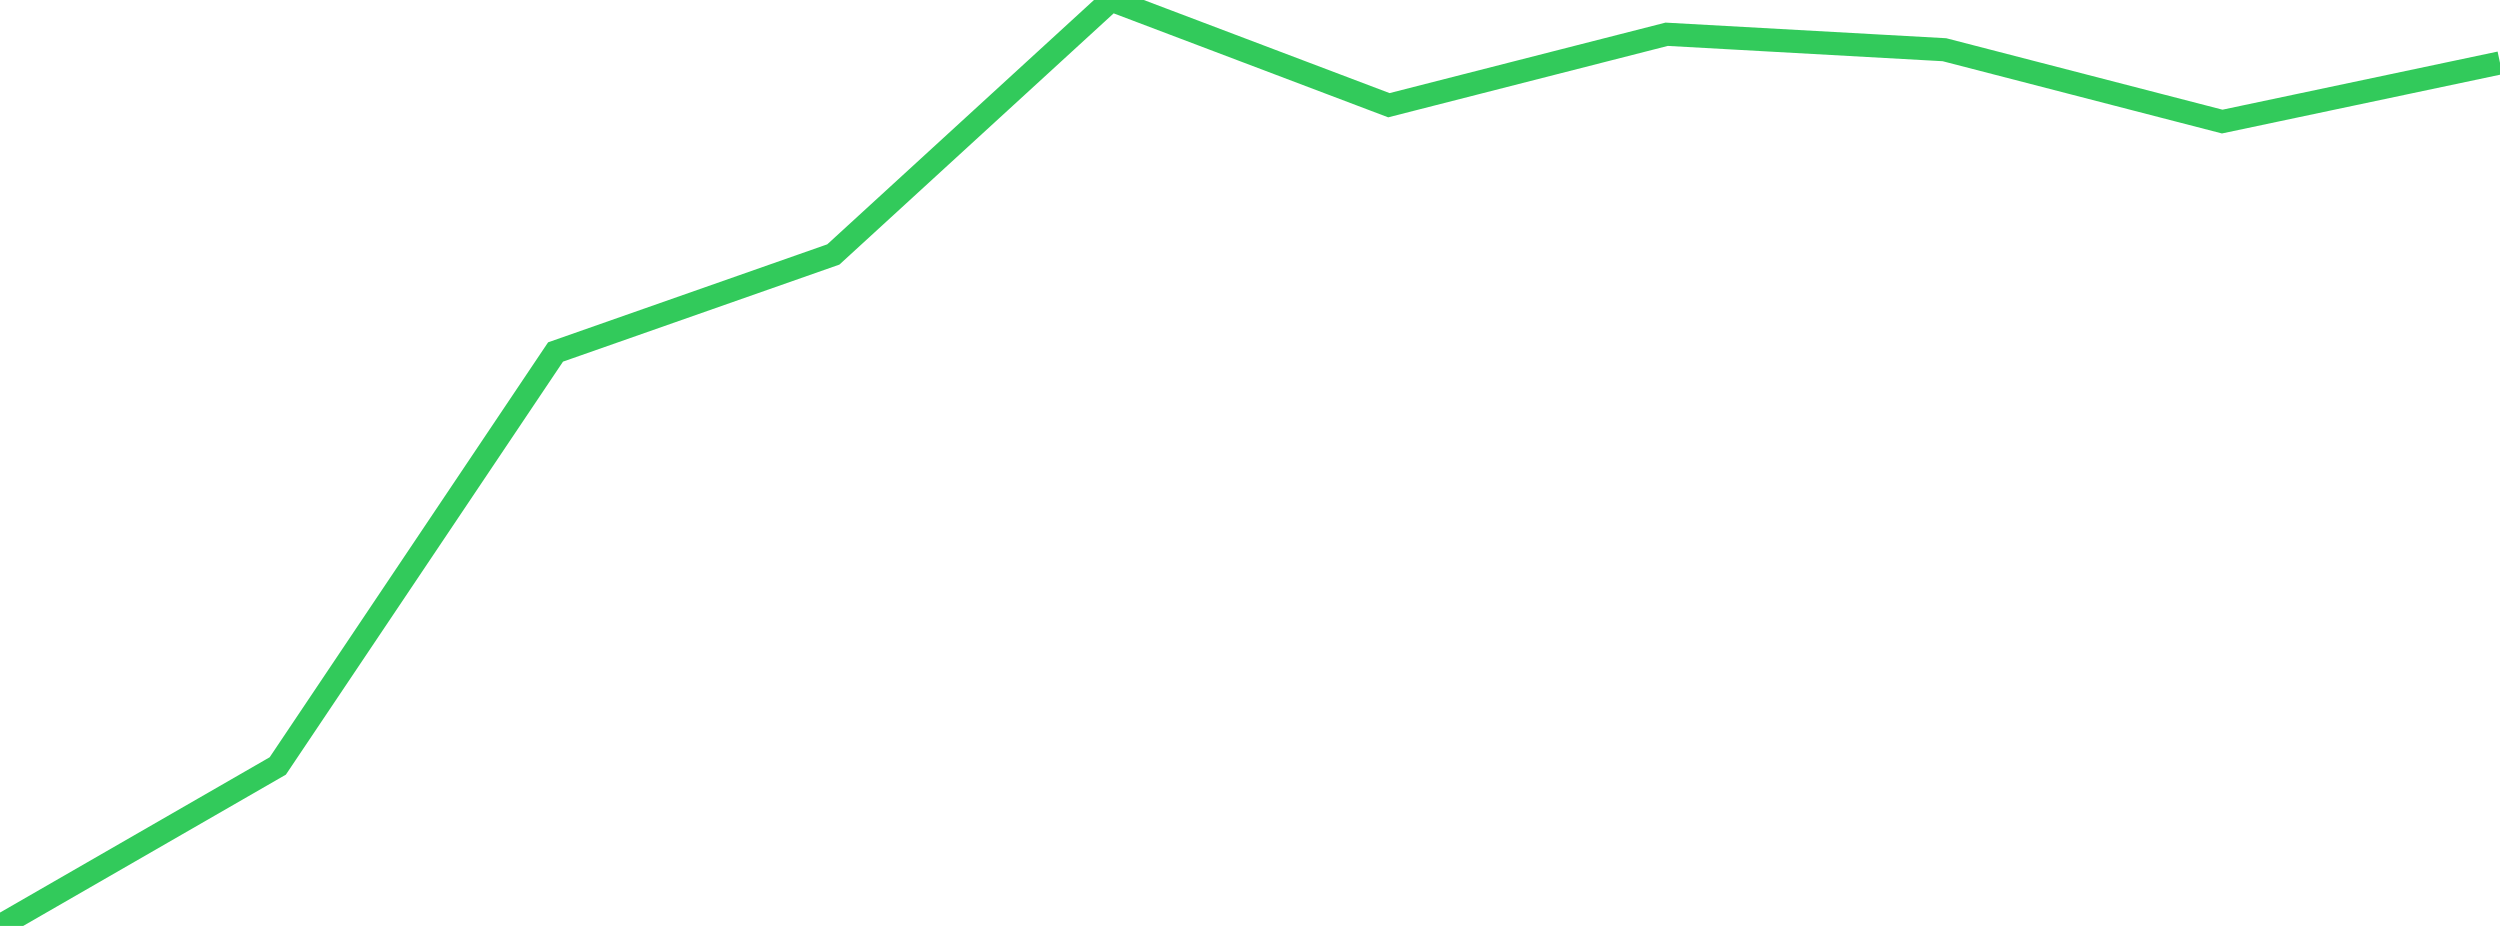 <?xml version="1.0" standalone="no"?>
<!DOCTYPE svg PUBLIC "-//W3C//DTD SVG 1.1//EN" "http://www.w3.org/Graphics/SVG/1.1/DTD/svg11.dtd">

<svg width="135" height="50" viewBox="0 0 135 50" preserveAspectRatio="none" 
  xmlns="http://www.w3.org/2000/svg"
  xmlns:xlink="http://www.w3.org/1999/xlink">


<polyline points="0.0, 50.0 15.0, 41.361 30.0, 19.007 45.0, 13.741 60.0, 0.0 75.0, 5.682 90.0, 1.85 105.0, 2.685 120.0, 6.565 135.0, 3.396" fill="none" stroke="#32ca5b" stroke-width="1.25"/>

</svg>
